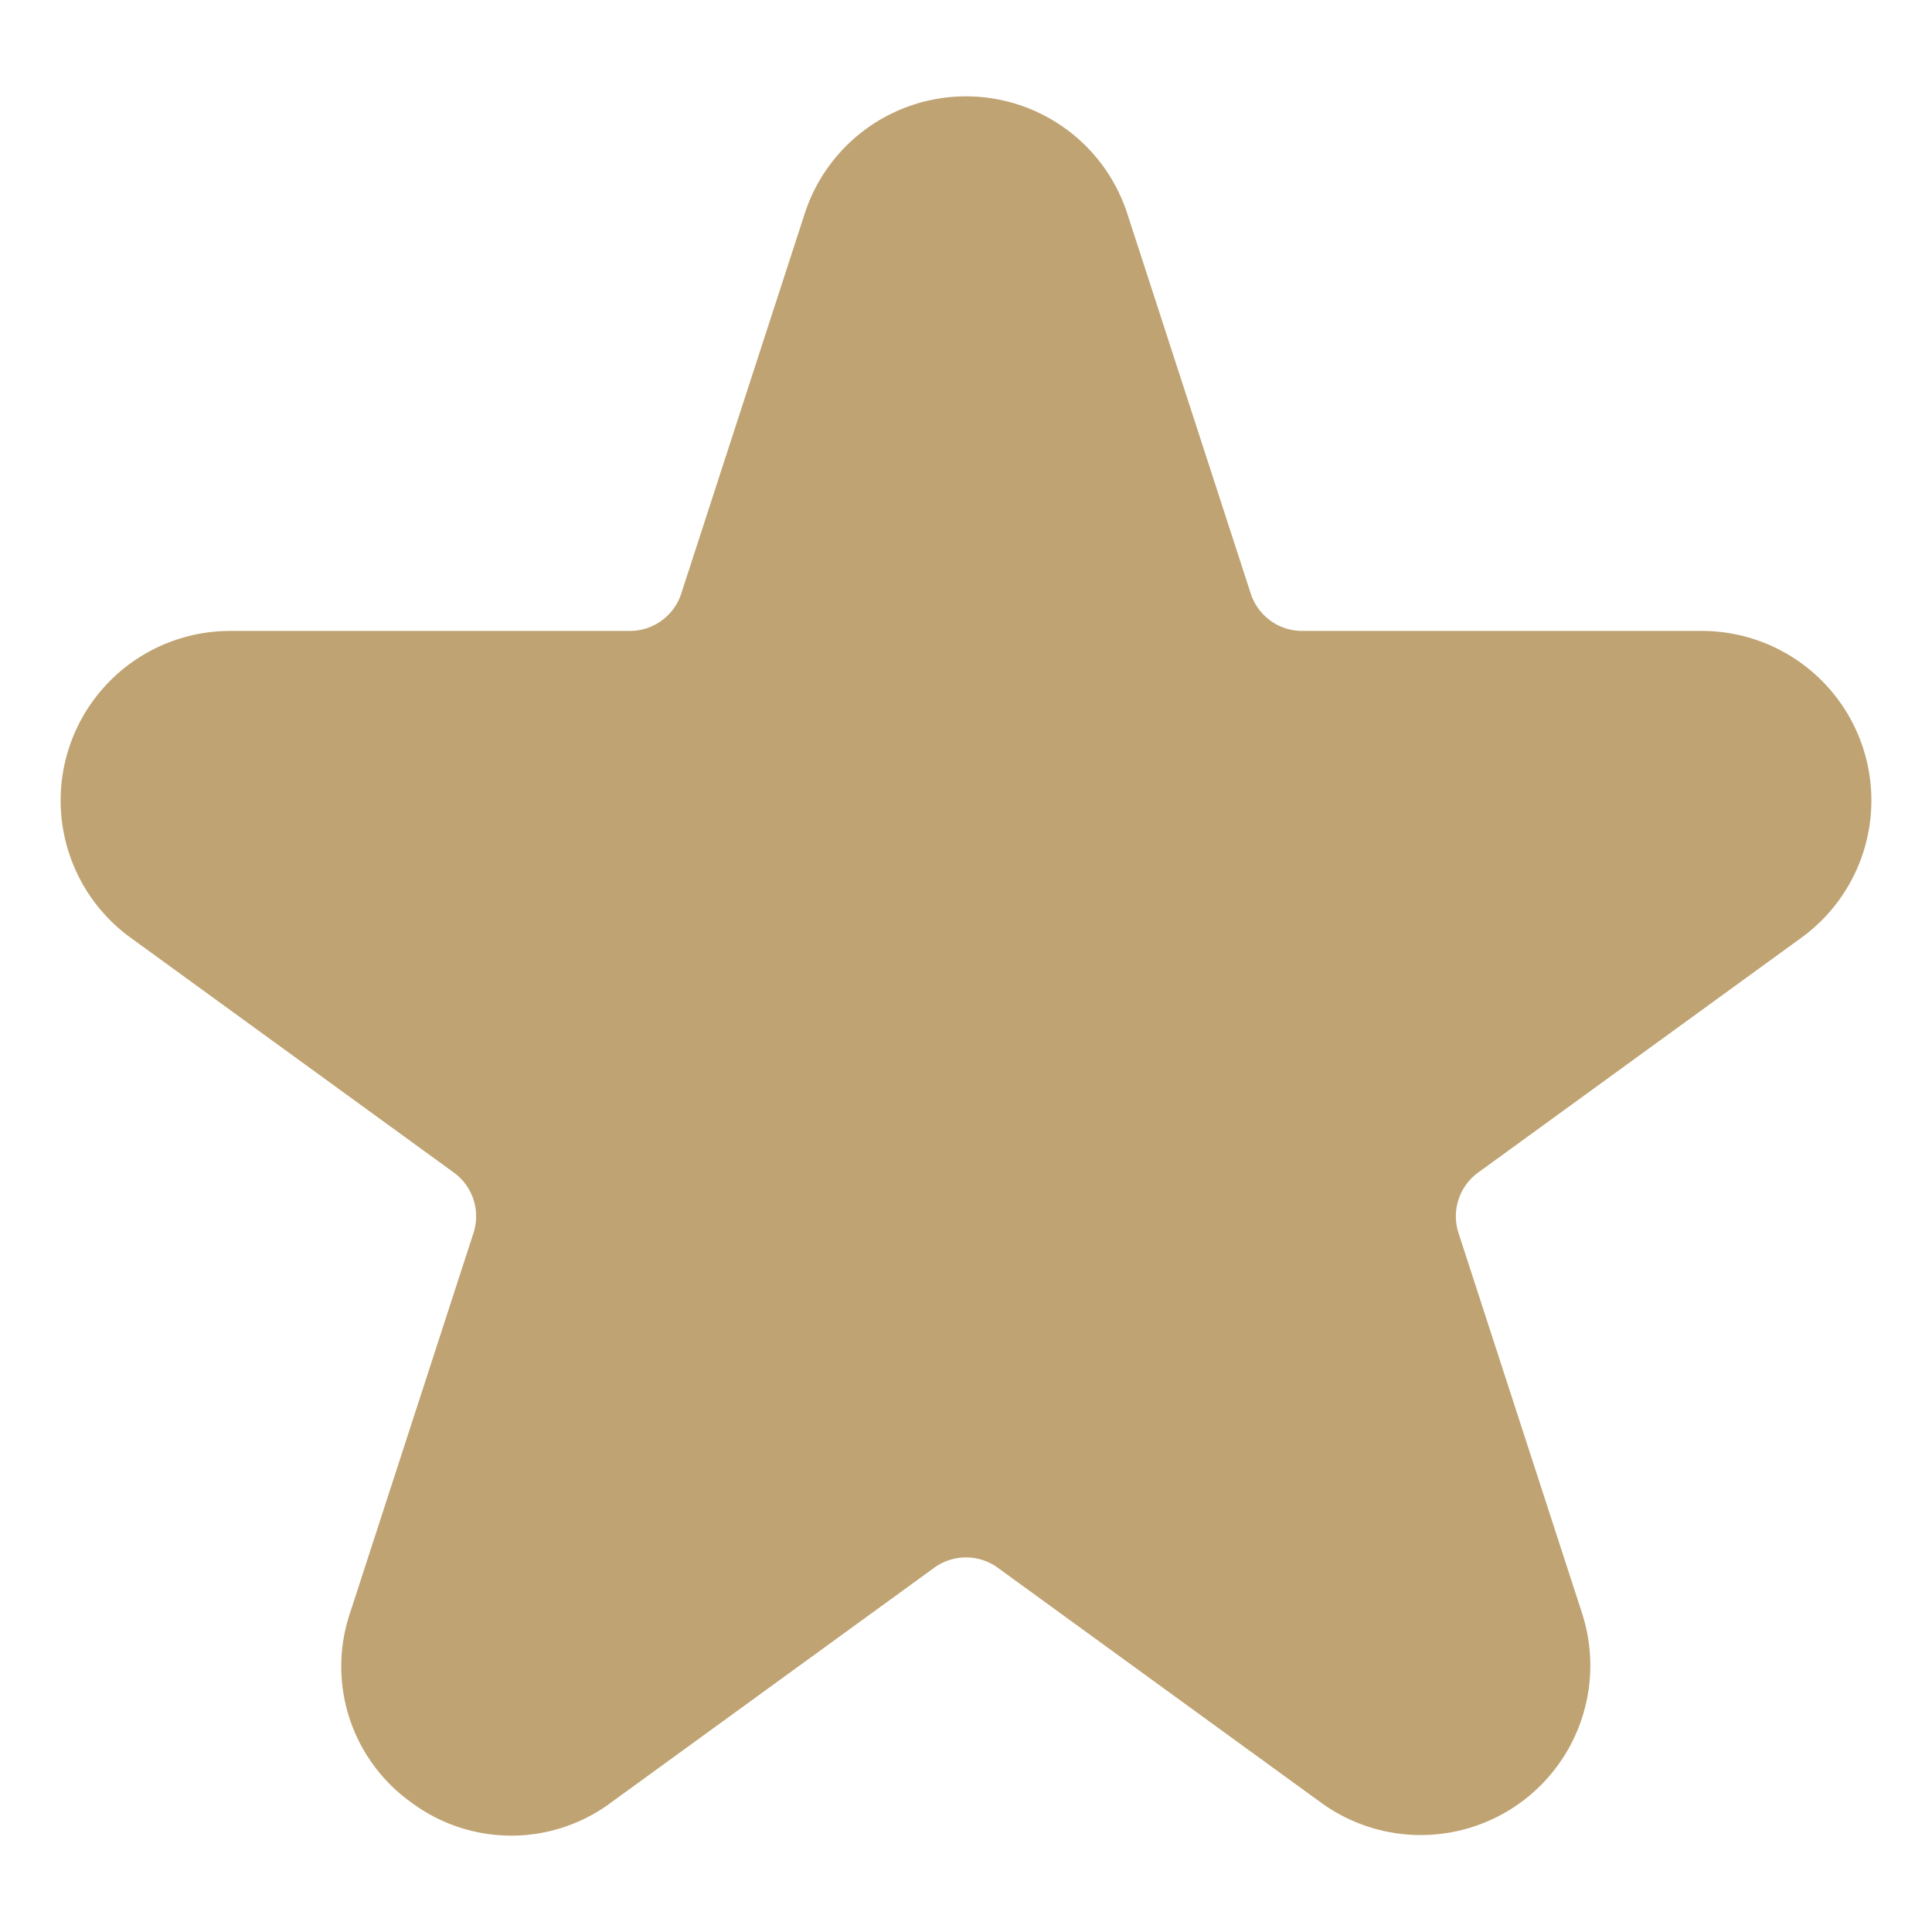<svg id="solid" viewBox="0 0 512 512" xmlns="http://www.w3.org/2000/svg"><title></title><path d="M477.407,248.487l-85.664,62.24a14.323,14.323,0,0,0-5.217,16.053l32.722,100.705A44.932,44.932,0,0,1,350.1,477.72L264.44,415.481a14.322,14.322,0,0,0-16.88,0L161.9,477.72a44.265,44.265,0,0,1-52.821,0,44.263,44.263,0,0,1-16.323-50.235L125.473,326.78a14.322,14.322,0,0,0-5.216-16.053l-85.664-62.24A44.931,44.931,0,0,1,61,167.205H166.89a14.323,14.323,0,0,0,13.656-9.923l32.721-100.7a44.932,44.932,0,0,1,85.465,0l32.722,100.7a14.324,14.324,0,0,0,13.656,9.922H451a44.931,44.931,0,0,1,26.41,81.282Z" fill="#bfa372" opacity="1" original-fill="#b4000b"></path></svg>